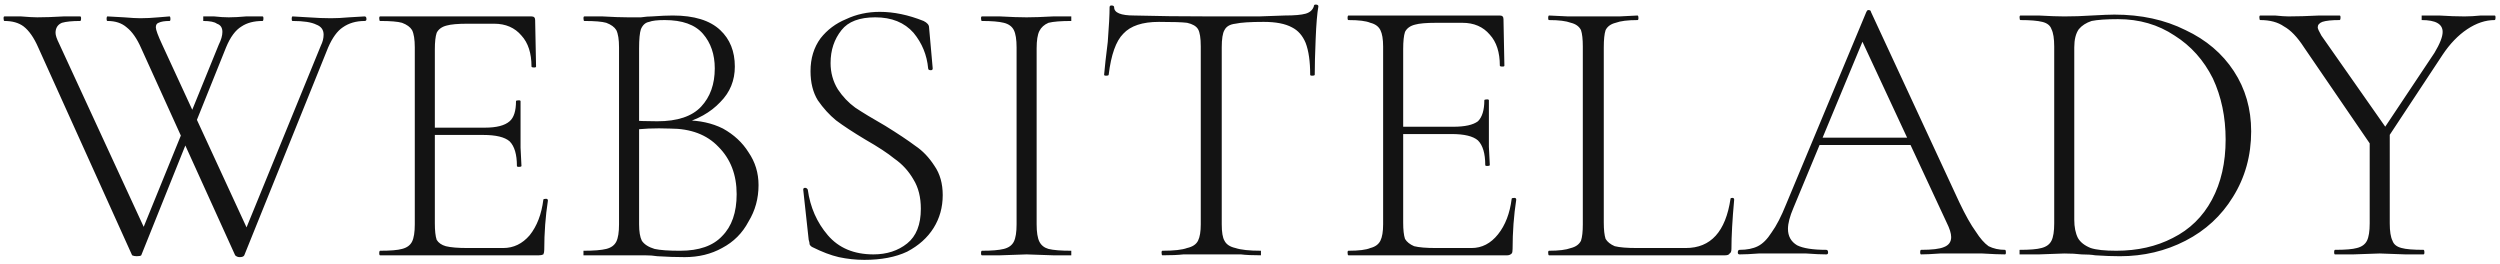 <svg xmlns="http://www.w3.org/2000/svg" viewBox="0 0 274 29" width="312" height="33"><title>Neues Projekt</title><style>		.s0 { fill: #131313 } 	</style><path id="WEBSITELADY" class="s0" aria-label="WEBSITELADY" d="m15.4 28q-0.1 0.1-0.5 0.1-0.3 0-0.5-0.1l-10.3-22.8q-0.7-1.6-1.6-2.3-0.8-0.6-2.1-0.6-0.1 0-0.1-0.3 0-0.2 0.1-0.2h1.8q1.2 0.1 1.8 0.1 1.2 0 2.9-0.1h1.8q0.1 0 0.1 0.2 0 0.3-0.1 0.3-1.3 0-2 0.2-0.7 0.3-0.7 1.1 0 0.4 0.4 1.2l9.6 20.8-1.4 1.9 5.7-14 0.6 0.8zm24.5-26.2q0.2 0 0.2 0.3 0 0.2-0.2 0.2-1.4 0-2.4 0.7-0.9 0.6-1.6 2.2l-9.2 22.8q-0.1 0.2-0.5 0.2-0.3 0-0.5-0.2l-10.3-22.7q-0.7-1.6-1.6-2.3-0.8-0.7-2.1-0.7-0.1 0-0.1-0.2 0-0.3 0.1-0.3l1.8 0.1q1.2 0.1 1.8 0.1 0.9 0 2-0.1l1.2-0.1q0.1 0 0.1 0.3 0 0.2-0.1 0.2-0.8 0-1.2 0.2-0.3 0.1-0.3 0.5 0 0.4 0.7 1.9l9.6 20.8-1.4 1.8 9.2-22.5q0.3-0.6 0.3-1.2 0-0.8-0.8-1.1-0.8-0.4-2.6-0.4-0.1 0-0.1-0.2 0-0.3 0.1-0.3l1.7 0.1q1.4 0.1 2.5 0.1 0.9 0 2-0.1zm-16 3.1q0.4-0.8 0.4-1.4 0-0.7-0.6-0.9-0.4-0.3-1.5-0.3 0 0 0-0.3 0-0.2 0-0.2h1.2q0.9 0.1 1.6 0.1 0.8 0 1.9-0.1h1.8q0.1 0 0.1 0.2 0 0.3-0.1 0.3-1.4 0-2.3 0.6-1 0.6-1.7 2.3l-3.7 9.2-0.6-0.9zm17.7 23.1q-0.1 0-0.1-0.2 0-0.3 0.1-0.3 1.7 0 2.4-0.2 0.8-0.2 1.1-0.8 0.3-0.6 0.3-1.9v-19.4q0-1.3-0.3-1.9-0.3-0.5-1.1-0.8-0.7-0.2-2.4-0.2-0.1 0-0.1-0.3 0-0.2 0.1-0.2h16.6q0.4 0 0.4 0.4l0.1 5.1q0 0.1-0.2 0.1-0.3 0-0.3-0.1 0-2.2-1.1-3.4-1.1-1.3-3-1.3h-2.9q-1.6 0-2.3 0.2-0.8 0.2-1.1 0.8-0.2 0.6-0.2 1.8v19.1q0 1.2 0.2 1.8 0.3 0.5 1 0.7 0.8 0.2 2.4 0.2h3.9q1.7 0 2.9-1.4 1.2-1.5 1.5-3.9 0-0.1 0.3-0.1 0.2 0 0.2 0.2-0.4 2.6-0.4 5.4 0 0.3-0.1 0.5-0.2 0.1-0.5 0.1zm15-9.8q0-1.9-0.8-2.7-0.8-0.7-2.9-0.7h-6.4v-0.8h6.6q1.9 0 2.7-0.7 0.7-0.6 0.7-2.2 0-0.1 0.3-0.1 0.2 0 0.2 0.1v3.3q0 1.2 0 1.8l0.1 2q0 0.1-0.3 0.1-0.2 0-0.2-0.1zm18.5-5q2.3 0 4.1 0.9 1.8 1 2.8 2.6 1.1 1.6 1.1 3.6 0 2.2-1.1 4-1 1.9-2.9 2.9-1.8 1-4.1 1-1.4 0-3-0.1-0.6-0.1-1.4-0.1-0.8 0-1.8 0h-2.8q-0.7 0-2.1 0 0 0 0-0.2 0-0.3 0-0.3 1.7 0 2.5-0.2 0.8-0.2 1.1-0.8 0.3-0.6 0.3-1.9v-19.4q0-1.3-0.3-1.9-0.3-0.5-1.1-0.8-0.7-0.2-2.4-0.2-0.1 0-0.1-0.3 0-0.2 0.1-0.2h2q1.7 0.1 2.8 0.1 0.8 0 1.4 0 0.7-0.1 1.2-0.1 1.4-0.1 2.3-0.1 3.5 0 5.2 1.6 1.6 1.5 1.6 4 0 2.3-1.6 3.9-1.6 1.7-4.3 2.4zm-2.3-11q-1.2 0-1.7 0.2-0.6 0.1-0.9 0.8-0.2 0.6-0.2 2.1v8.2l-1.3-0.3q1.8 0.1 3.3 0.1 3.3 0 4.8-1.6 1.5-1.6 1.5-4.2 0-2.3-1.3-3.8-1.3-1.5-4.2-1.5zm1.7 25.3q3.1 0 4.6-1.6 1.6-1.6 1.6-4.6 0-3.2-2-5.2-1.9-2-5.3-2-2.5-0.1-4.5 0.2l1.1-0.5v10.8q0 1.2 0.3 1.8 0.4 0.6 1.4 0.9 0.9 0.2 2.8 0.2zm16.5-20.6q0 1.6 0.8 2.9 0.8 1.2 1.9 2 1.2 0.8 3.3 2 2.1 1.3 3.3 2.2 1.2 0.8 2.1 2.2 0.9 1.3 0.9 3.2 0 2-1 3.6-1 1.6-2.9 2.6-1.9 0.9-4.7 0.9-1.4 0-2.8-0.3-1.3-0.3-2.9-1.1-0.2-0.1-0.3-0.3 0-0.2-0.1-0.5l-0.6-5.5q0-0.2 0.2-0.2 0.2 0 0.3 0.2 0.4 2.9 2.2 5 1.8 2.1 5 2.1 2.2 0 3.7-1.2 1.5-1.2 1.5-3.8 0-1.9-0.8-3.2-0.8-1.4-2.1-2.3-1.1-0.9-3.2-2.1-2-1.2-3.2-2.1-1.1-0.9-2-2.2-0.8-1.3-0.8-3.2 0-2.1 1.1-3.6 1.1-1.4 2.8-2.1 1.7-0.8 3.7-0.8 2.3 0 4.8 1 0.6 0.3 0.6 0.7l0.4 4.5q0 0.2-0.2 0.2-0.3 0-0.3-0.2-0.2-2.2-1.6-3.9-1.5-1.7-4.2-1.7-2.6 0-3.7 1.4-1.2 1.5-1.2 3.6zm22.6 17.7q0 1.3 0.3 1.9 0.3 0.6 1 0.8 0.8 0.2 2.5 0.2 0 0 0 0.3 0 0.2 0 0.2-1.3 0-2 0l-2.9-0.1-2.9 0.1q-0.7 0-2 0-0.1 0-0.1-0.2 0-0.3 0.1-0.3 1.6 0 2.4-0.2 0.8-0.2 1.1-0.8 0.3-0.6 0.3-1.9v-19.4q0-1.3-0.3-1.9-0.3-0.6-1.1-0.8-0.8-0.2-2.4-0.2-0.1 0-0.1-0.3 0-0.2 0.1-0.2h2q1.8 0.1 2.9 0.1 1.1 0 2.9-0.1h2q0 0 0 0.2 0 0.3 0 0.3-1.7 0-2.5 0.2-0.7 0.3-1 0.9-0.3 0.6-0.3 1.9zm13.4-22.2q-2.7 0-3.9 1.3-1.2 1.2-1.6 4.5 0 0.1-0.3 0.1-0.2 0-0.2-0.1 0.1-1.2 0.4-3.6 0.2-2.6 0.2-3.8 0-0.2 0.2-0.2 0.3 0 0.3 0.2 0 0.9 2.2 0.9 3.6 0.1 8.4 0.1 2.5 0 5.3 0l2.8-0.1q1.6 0 2.3-0.2 0.7-0.2 0.9-0.8 0-0.2 0.2-0.2 0.3 0 0.3 0.2-0.2 1.1-0.3 3.6-0.1 2.4-0.1 3.9 0 0.1-0.3 0.1-0.2 0-0.2-0.1 0-2.2-0.5-3.5-0.5-1.2-1.5-1.7-1.1-0.6-3.1-0.6-2.2 0-3.1 0.2-0.9 0.1-1.2 0.7-0.3 0.5-0.3 1.9v19.4q0 1.3 0.3 1.8 0.3 0.6 1.2 0.8 0.9 0.3 2.8 0.3 0 0 0 0.2 0 0.3 0 0.3-1.4 0-2.2-0.1h-3.3-3q-0.9 0.1-2.3 0.1-0.1 0-0.1-0.3 0-0.2 0.1-0.2 1.9 0 2.7-0.3 0.9-0.2 1.2-0.8 0.3-0.6 0.3-1.8v-19.5q0-1.4-0.3-1.9-0.3-0.5-1.2-0.7-0.8-0.1-3.1-0.1zm20.8 25.6q-0.1 0-0.1-0.3 0-0.2 0.1-0.2 1.7 0 2.4-0.3 0.8-0.2 1.1-0.8 0.3-0.6 0.3-1.8v-19.5q0-1.2-0.3-1.8-0.3-0.6-1.1-0.8-0.7-0.3-2.4-0.3-0.1 0-0.1-0.2 0-0.3 0.1-0.3h16.6q0.4 0 0.4 0.4l0.1 5.1q0 0.1-0.2 0.1-0.3 0-0.3-0.1 0-2.2-1.1-3.4-1.1-1.3-3-1.3h-2.9q-1.6 0-2.3 0.2-0.8 0.2-1.1 0.8-0.2 0.6-0.2 1.9v19q0 1.2 0.2 1.8 0.3 0.5 1 0.8 0.8 0.2 2.4 0.2h3.9q1.7 0 2.9-1.5 1.2-1.5 1.5-3.9 0-0.1 0.3-0.1 0.2 0 0.2 0.2-0.4 2.6-0.4 5.4 0 0.4-0.1 0.5-0.2 0.2-0.5 0.2zm15-9.9q0-1.9-0.8-2.7-0.8-0.7-2.9-0.7h-6.4v-0.8h6.6q1.9 0 2.7-0.6 0.7-0.7 0.7-2.3 0-0.1 0.3-0.1 0.2 0 0.2 0.1v3.3q0 1.2 0 1.8l0.1 2q0 0.1-0.3 0.1-0.2 0-0.2-0.1zm13 6.3q0 1.2 0.2 1.8 0.3 0.5 1 0.8 0.8 0.2 2.4 0.2h5.4q4.1 0 4.9-5.4 0-0.1 0.2-0.1 0.2 0 0.2 0.2-0.3 3.3-0.3 5.4 0 0.4-0.2 0.5-0.1 0.2-0.5 0.2h-19.3q-0.1 0-0.1-0.3 0-0.2 0.1-0.2 1.6 0 2.4-0.3 0.8-0.2 1.1-0.8 0.2-0.6 0.2-1.8v-19.5q0-1.2-0.2-1.8-0.3-0.6-1.1-0.8-0.8-0.3-2.4-0.3-0.1 0-0.1-0.2 0-0.3 0.1-0.3l2.1 0.1q1.7 0 2.7 0 1.2 0 2.9 0l2-0.1q0.1 0 0.1 0.3 0 0.2-0.1 0.2-1.6 0-2.4 0.3-0.8 0.2-1.1 0.8-0.2 0.6-0.2 1.9zm23.2-8.5l0.3-0.8h10.9l0.3 0.8zm20.8 11.5q0.1 0 0.1 0.3 0 0.2-0.1 0.2-0.8 0-2.5-0.1-1.6 0-2.3 0-0.9 0-2.3 0-1.4 0.1-2.1 0.1-0.1 0-0.1-0.2 0-0.3 0.1-0.3 1.8 0 2.5-0.3 0.8-0.3 0.8-1.1 0-0.6-0.5-1.6l-9.5-20.4 0.8-0.7-8.1 19.5q-0.6 1.4-0.6 2.3 0 1.2 1 1.8 1 0.5 3.2 0.5 0.2 0 0.2 0.3 0 0.2-0.2 0.2-0.8 0-2.2-0.1-1.6 0-2.8 0-1 0-2.4 0-1.3 0.1-2.1 0.1-0.2 0-0.2-0.2 0-0.3 0.2-0.3 1.2 0 2-0.4 0.8-0.4 1.5-1.5 0.8-1.1 1.6-3.1l8.8-21.1q0.1-0.2 0.2-0.2 0.3 0 0.3 0.2l9.7 20.9q1 2.1 1.8 3.2 0.7 1.1 1.4 1.6 0.8 0.4 1.8 0.4zm12.6 0.7q-1.2 0-2.7-0.1-0.6-0.1-1.5-0.1-0.8-0.1-1.9-0.1l-2.8 0.1q-0.7 0-2.1 0 0 0 0-0.2 0-0.3 0-0.3 1.7 0 2.4-0.2 0.8-0.2 1.1-0.8 0.3-0.6 0.3-1.9v-19.4q0-1.3-0.3-1.9-0.2-0.6-1-0.8-0.8-0.2-2.4-0.2-0.1 0-0.1-0.3 0-0.2 0.1-0.2h2q1.8 0.1 2.8 0.1 1.5 0 3-0.1 1.8-0.1 2.5-0.1 4.4 0 7.8 1.7 3.4 1.6 5.3 4.5 1.9 2.9 1.9 6.6 0 4-2 7.2-1.9 3.1-5.2 4.8-3.3 1.7-7.2 1.7zm-0.4-0.6q3.5 0 6.2-1.4 2.8-1.4 4.3-4.2 1.5-2.8 1.5-6.6 0-3.7-1.4-6.7-1.5-3-4.2-4.7-2.7-1.8-6.2-1.8-1.9 0-2.9 0.2-0.9 0.3-1.4 0.9-0.5 0.7-0.5 2v18.9q0 1.2 0.4 2 0.4 0.7 1.4 1.1 0.9 0.3 2.8 0.3zm34.9-21.7q0.9-1.5 0.9-2.3 0-1.3-2.3-1.3 0 0 0-0.3 0-0.2 0-0.2h1.9q1.6 0.1 2.8 0.1 0.8 0 1.8-0.1h1.5q0.1 0 0.1 0.2 0 0.3-0.1 0.3-1.5 0-3 1-1.5 1-2.7 2.8l-6.8 10.3-0.7-0.6zm-14.3-0.6q-1.1-1.7-2.2-2.3-1-0.7-2.6-0.7-0.1 0-0.1-0.3 0-0.2 0.1-0.2h1.6q1 0.1 1.5 0.1 1.4 0 3.4-0.1h2.2q0.1 0 0.1 0.2 0 0.3-0.1 0.3-1.3 0-1.9 0.2-0.5 0.2-0.5 0.6 0 0.2 0.4 0.9l7.5 10.7-1.6 2zm7.2 9.7l2.2-0.4v10q0 1.3 0.3 1.9 0.2 0.6 1 0.8 0.7 0.2 2.4 0.2 0.1 0 0.1 0.3 0 0.2-0.1 0.2-1.2 0-2 0l-2.8-0.1-2.9 0.1q-0.7 0-2 0-0.1 0-0.1-0.2 0-0.3 0.1-0.3 1.7 0 2.4-0.2 0.8-0.2 1.1-0.8 0.3-0.6 0.3-1.9z"></path></svg>